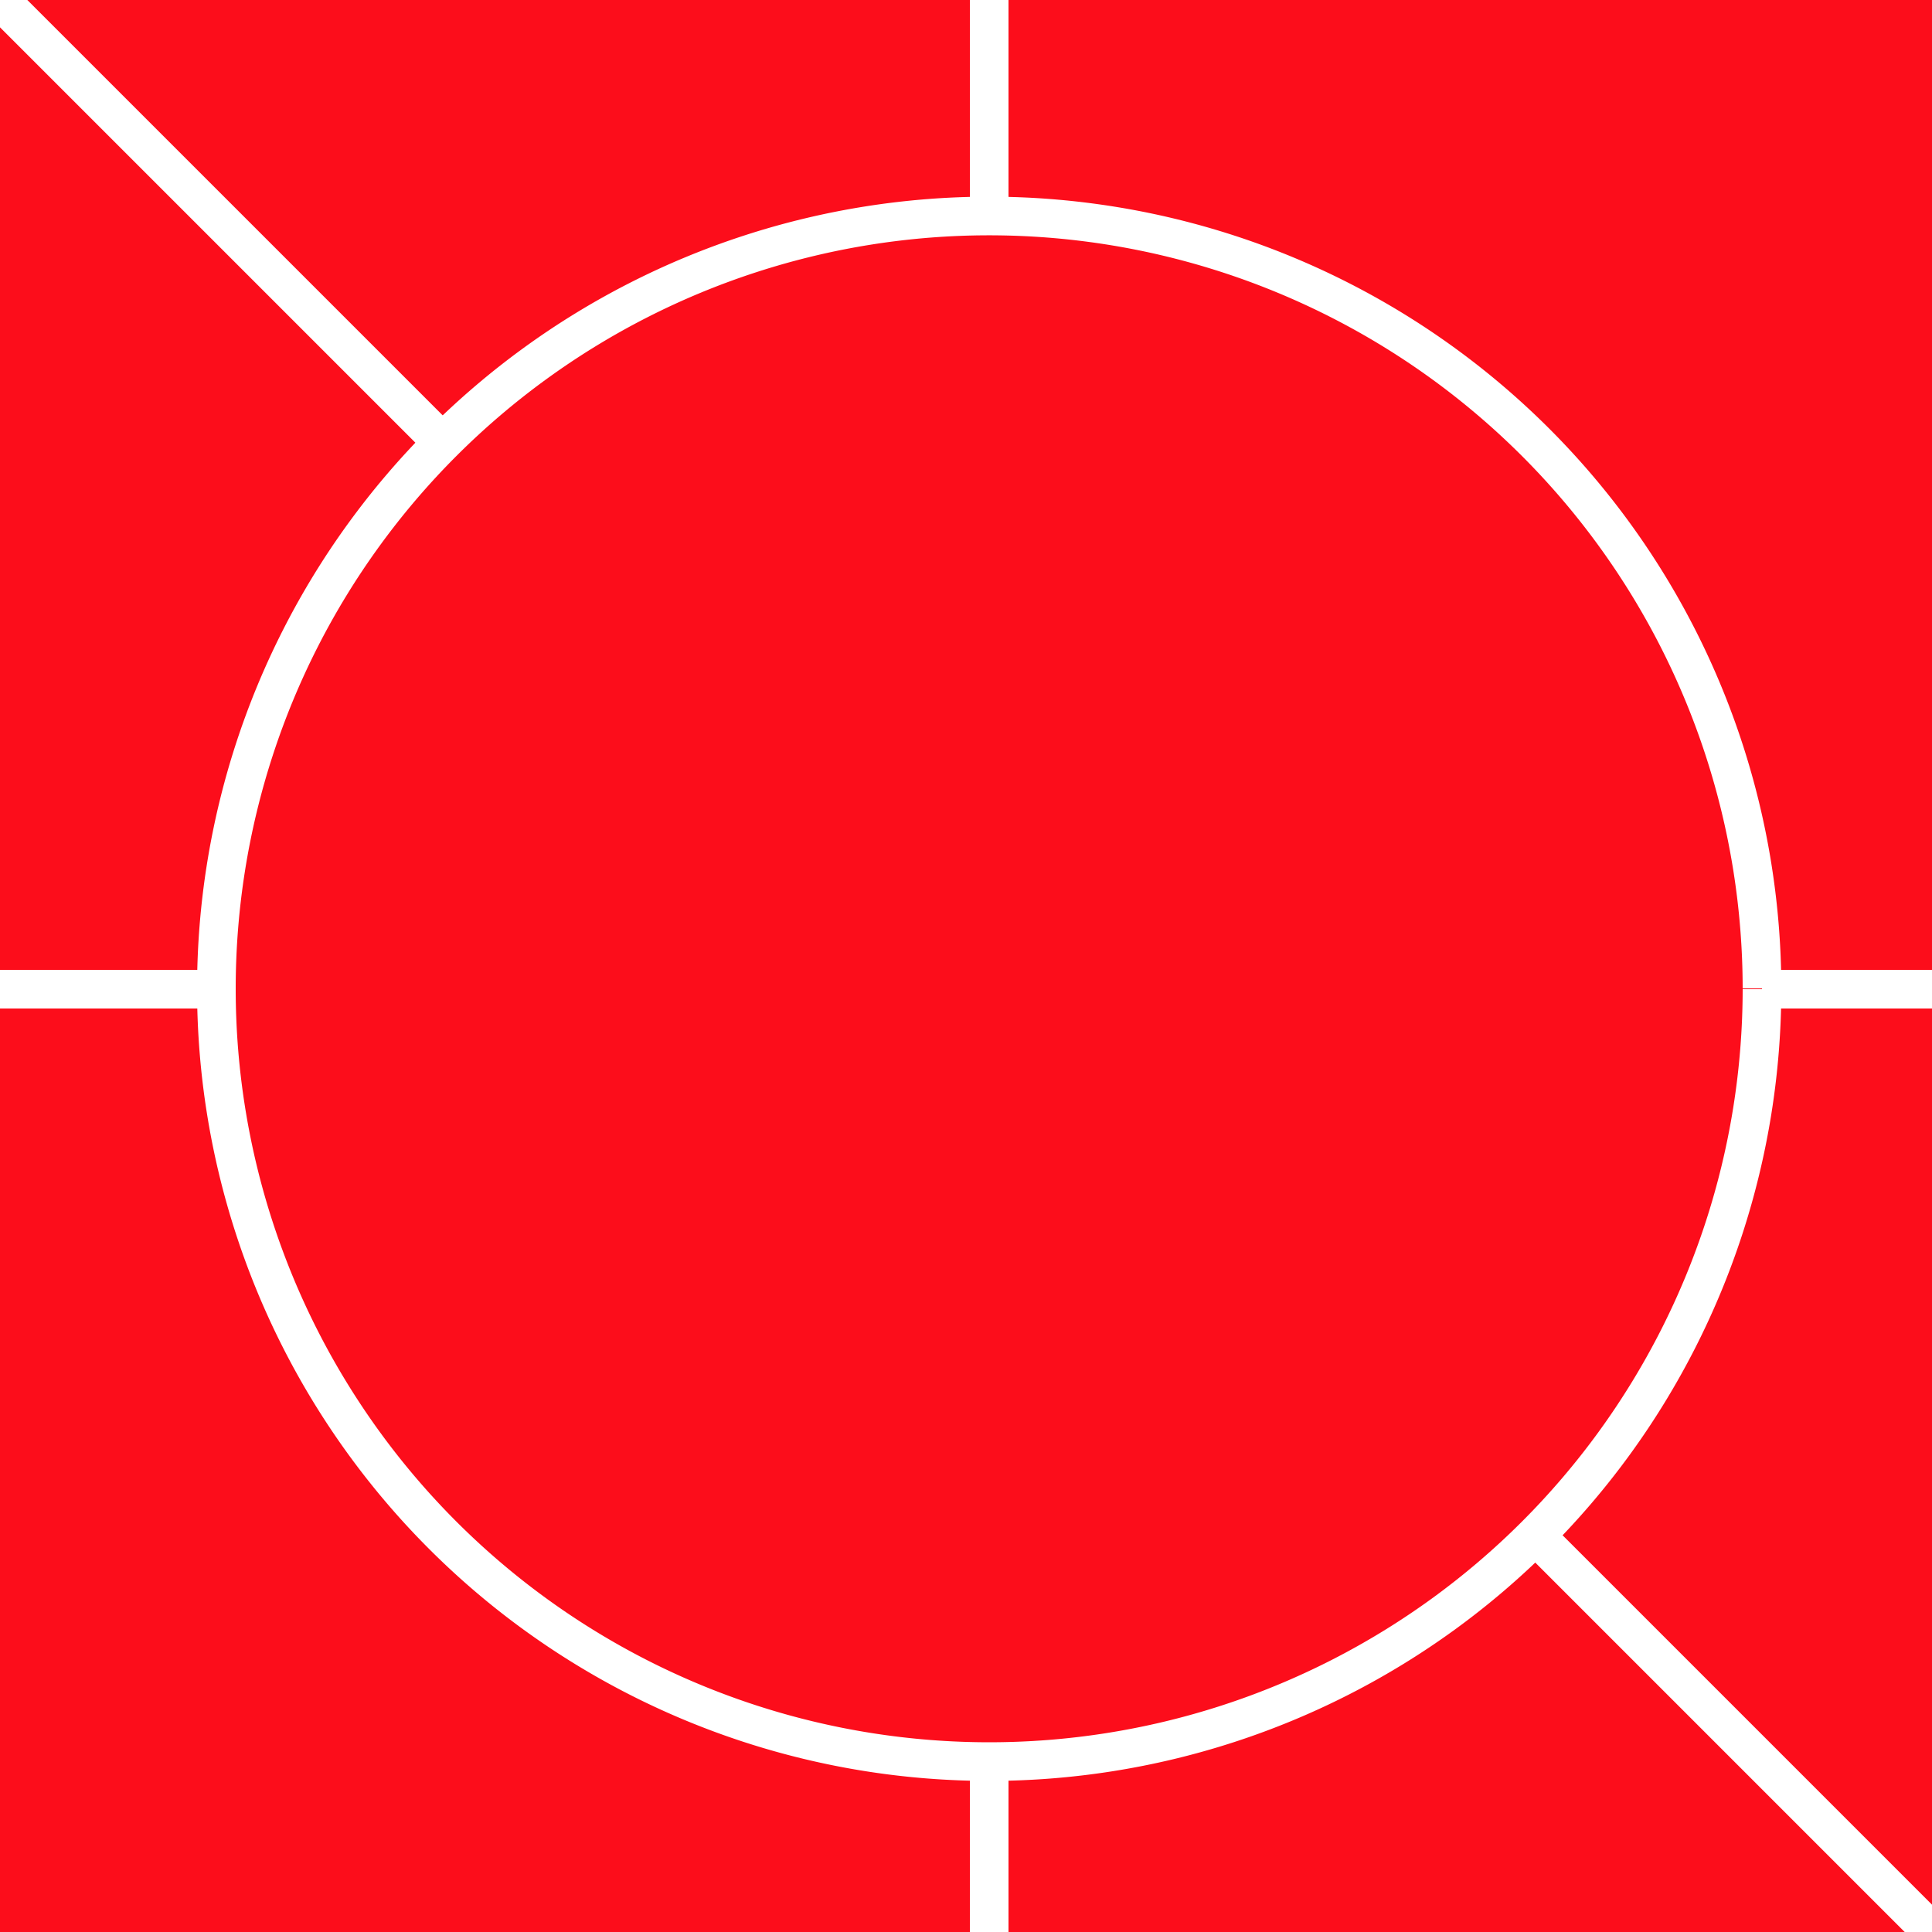 <!--

Generated by DrawGPT.
Free, open source, AI generated images in SVG, PNG, and HTML Canvas format.
https://drawgpt.ai

Created: 2023-09-26T01:13:58.742Z
Link: https://drawgpt.ai/prompt/10261/

-->
<svg xmlns="http://www.w3.org/2000/svg" xmlns:xlink="http://www.w3.org/1999/xlink" width="500" height="500"><defs/><g><rect fill="#FC0D1B" stroke="none" x="0" y="0" width="512" height="512"/><path fill="none" stroke="#FFFFFF" paint-order="fill stroke markers" d=" M 0 0 L 512 512" stroke-miterlimit="10" stroke-width="10" stroke-dasharray=""/><path fill="none" stroke="#FFFFFF" paint-order="fill stroke markers" d=" M 256 0 L 256 512" stroke-miterlimit="10" stroke-width="10" stroke-dasharray=""/><path fill="none" stroke="#FFFFFF" paint-order="fill stroke markers" d=" M 0 256 L 512 256" stroke-miterlimit="10" stroke-width="10" stroke-dasharray=""/><path fill="#FC0D1B" stroke="#FFFFFF" paint-order="fill stroke markers" d=" M 456 256 A 200 200 0 1 1 456 255.8" stroke-miterlimit="10" stroke-width="10" stroke-dasharray=""/></g></svg>